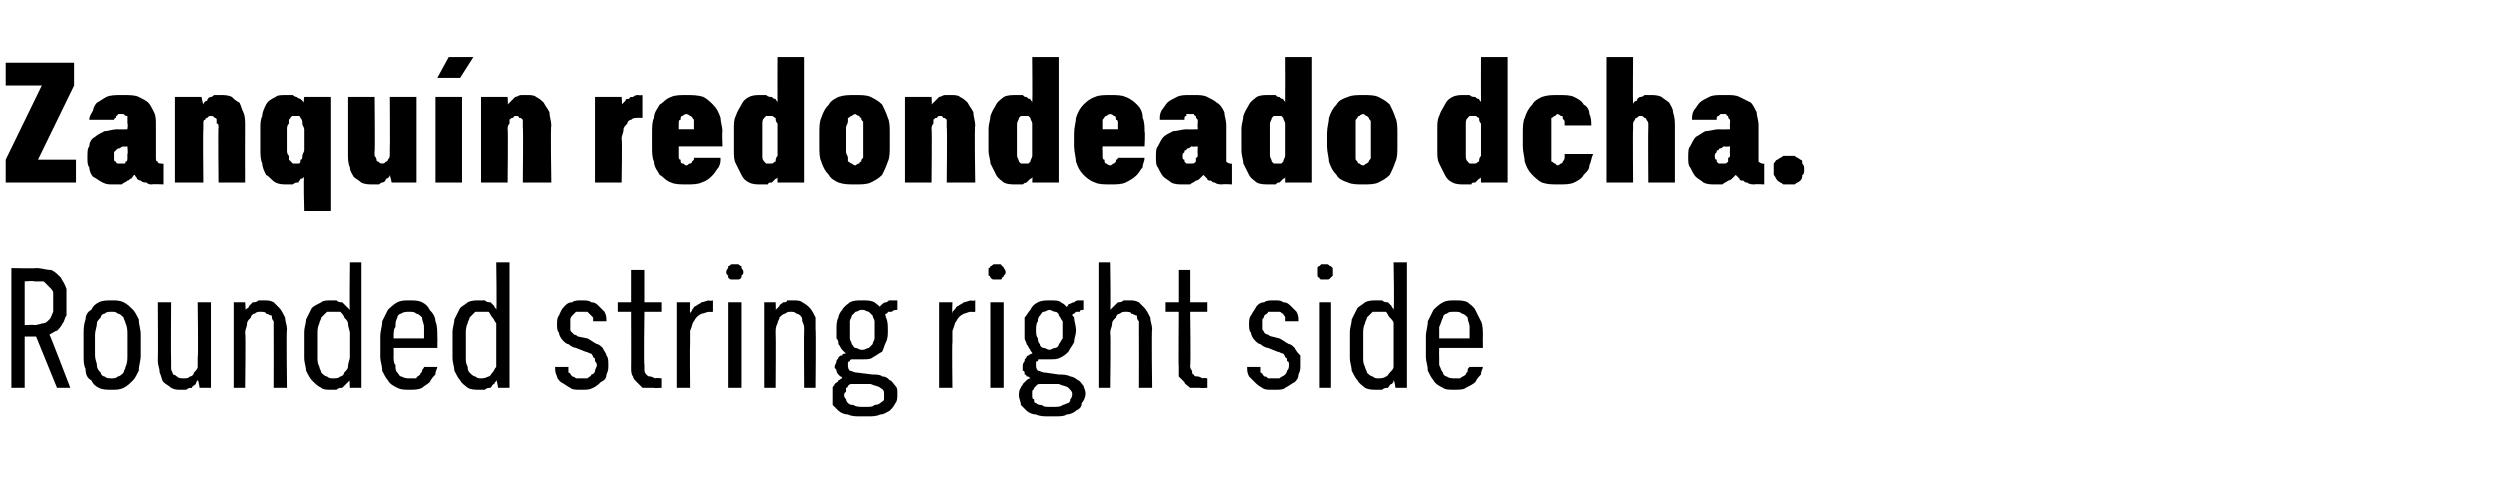 <?xml version="1.0" standalone="no"?>
<!DOCTYPE svg PUBLIC "-//W3C//DTD SVG 1.1//EN" "http://www.w3.org/Graphics/SVG/1.1/DTD/svg11.dtd">
<svg xmlns="http://www.w3.org/2000/svg" version="1.1" width="131.5px" height="26.5px" viewBox="0 -3 131.5 26.5" style="top:-3px">
  <desc>Zanqu n redondeado dcha. Rounded string right side</desc>
  <defs/>
  <g id="Polygon396796">
    <path d="M 0.6 17.4 L 1.3 17.4 L 1.3 14.7 L 1.9 14.7 L 3 17.4 L 3.7 17.4 C 3.7 17.4 2.62 14.57 2.6 14.6 C 2.8 14.5 2.9 14.4 3 14.4 C 3.1 14.3 3.2 14.2 3.3 14 C 3.4 13.9 3.4 13.7 3.5 13.6 C 3.5 13.4 3.5 13.2 3.5 12.9 C 3.5 12.6 3.5 12.4 3.5 12.2 C 3.4 11.9 3.3 11.8 3.2 11.6 C 3 11.4 2.9 11.3 2.7 11.2 C 2.4 11.2 2.2 11.1 1.9 11.1 C 1.91 11.13 0.6 11.1 0.6 11.1 L 0.6 17.4 Z M 1.3 14.1 L 1.3 11.8 C 1.3 11.8 1.84 11.76 1.8 11.8 C 2 11.8 2.2 11.8 2.3 11.8 C 2.4 11.9 2.5 12 2.6 12.1 C 2.7 12.2 2.8 12.3 2.8 12.4 C 2.8 12.6 2.8 12.7 2.8 12.9 C 2.8 13.1 2.8 13.3 2.8 13.4 C 2.7 13.6 2.7 13.7 2.6 13.8 C 2.5 13.9 2.4 14 2.3 14 C 2.2 14 2 14.1 1.8 14.1 C 1.84 14.07 1.3 14.1 1.3 14.1 Z M 5.9 17.5 C 6.1 17.5 6.3 17.5 6.5 17.4 C 6.7 17.3 6.8 17.2 7 17 C 7.1 16.9 7.2 16.7 7.3 16.5 C 7.3 16.2 7.4 16 7.4 15.7 C 7.4 15.7 7.4 14.6 7.4 14.6 C 7.4 14.3 7.3 14.1 7.3 13.8 C 7.2 13.6 7.1 13.4 7 13.3 C 6.8 13.1 6.7 13 6.5 12.9 C 6.3 12.8 6.1 12.8 5.9 12.8 C 5.6 12.8 5.4 12.8 5.2 12.9 C 5 13 4.9 13.1 4.8 13.3 C 4.6 13.4 4.5 13.6 4.5 13.8 C 4.4 14.1 4.4 14.3 4.4 14.6 C 4.4 14.6 4.4 15.7 4.4 15.7 C 4.4 16 4.4 16.2 4.5 16.4 C 4.5 16.7 4.6 16.9 4.8 17 C 4.9 17.2 5 17.3 5.2 17.4 C 5.4 17.5 5.6 17.5 5.9 17.5 Z M 5.9 16.9 C 5.7 16.9 5.6 16.9 5.5 16.8 C 5.4 16.8 5.3 16.7 5.3 16.6 C 5.2 16.5 5.1 16.4 5.1 16.2 C 5.1 16.1 5 15.9 5 15.7 C 5 15.7 5 14.6 5 14.6 C 5 14.4 5.1 14.2 5.1 14 C 5.1 13.9 5.2 13.8 5.3 13.7 C 5.3 13.6 5.4 13.5 5.5 13.5 C 5.6 13.4 5.7 13.4 5.9 13.4 C 6 13.4 6.1 13.4 6.2 13.5 C 6.3 13.5 6.4 13.6 6.5 13.7 C 6.5 13.8 6.6 13.9 6.6 14 C 6.7 14.2 6.7 14.4 6.7 14.6 C 6.7 14.6 6.7 15.7 6.7 15.7 C 6.7 15.9 6.7 16.1 6.6 16.3 C 6.6 16.4 6.5 16.5 6.5 16.6 C 6.4 16.7 6.3 16.8 6.2 16.8 C 6.1 16.9 6 16.9 5.9 16.9 Z M 9.5 17.5 C 9.6 17.5 9.7 17.5 9.8 17.5 C 9.9 17.4 10 17.4 10.1 17.4 C 10.1 17.3 10.2 17.3 10.3 17.2 C 10.3 17.1 10.4 17 10.4 17 C 10.44 16.97 10.5 17.4 10.5 17.4 L 11.1 17.4 L 11.1 12.9 L 10.4 12.9 C 10.4 12.9 10.44 15.8 10.4 15.8 C 10.4 16 10.4 16.1 10.4 16.3 C 10.4 16.4 10.3 16.5 10.2 16.6 C 10.2 16.7 10.1 16.8 10 16.8 C 9.9 16.9 9.8 16.9 9.7 16.9 C 9.5 16.9 9.4 16.9 9.3 16.8 C 9.3 16.8 9.2 16.7 9.1 16.7 C 9.1 16.6 9 16.5 9 16.4 C 9 16.2 9 16.1 9 16 C 8.98 15.95 9 12.9 9 12.9 L 8.3 12.9 C 8.3 12.9 8.32 15.95 8.3 16 C 8.3 16.2 8.4 16.4 8.4 16.6 C 8.5 16.8 8.5 17 8.6 17.1 C 8.7 17.2 8.9 17.3 9 17.4 C 9.2 17.5 9.3 17.5 9.5 17.5 Z M 12.3 17.4 L 12.9 17.4 C 12.9 17.4 12.94 14.5 12.9 14.5 C 12.9 14.3 13 14.2 13 14 C 13 13.9 13.1 13.8 13.2 13.7 C 13.2 13.6 13.3 13.5 13.4 13.5 C 13.5 13.4 13.6 13.4 13.7 13.4 C 13.8 13.4 14 13.4 14 13.5 C 14.1 13.5 14.2 13.6 14.3 13.6 C 14.3 13.7 14.3 13.8 14.4 13.9 C 14.4 14.1 14.4 14.2 14.4 14.3 C 14.41 14.34 14.4 17.4 14.4 17.4 L 15.1 17.4 C 15.1 17.4 15.06 14.34 15.1 14.3 C 15.1 14.1 15 13.9 15 13.7 C 14.9 13.5 14.8 13.3 14.7 13.2 C 14.6 13.1 14.5 13 14.4 12.9 C 14.2 12.8 14.1 12.8 13.9 12.8 C 13.8 12.8 13.7 12.8 13.6 12.8 C 13.5 12.9 13.4 12.9 13.3 12.9 C 13.2 13 13.2 13 13.1 13.1 C 13.1 13.2 13 13.2 12.9 13.3 C 12.94 13.32 12.9 12.9 12.9 12.9 L 12.3 12.9 L 12.3 17.4 Z M 17.4 17.5 C 17.5 17.5 17.6 17.5 17.7 17.5 C 17.8 17.4 17.9 17.4 18 17.4 C 18.1 17.3 18.2 17.2 18.2 17.2 C 18.3 17.1 18.3 17.1 18.4 17 C 18.37 17 18.4 17.4 18.4 17.4 L 19 17.4 L 19 10.8 L 18.4 10.8 C 18.4 10.8 18.37 13.3 18.4 13.3 C 18.3 13.2 18.3 13.2 18.2 13.1 C 18.1 13 18.1 13 18 12.9 C 17.9 12.9 17.8 12.9 17.7 12.8 C 17.6 12.8 17.5 12.8 17.4 12.8 C 17.2 12.8 17 12.8 16.9 12.9 C 16.7 13 16.5 13.1 16.4 13.2 C 16.3 13.4 16.2 13.6 16.1 13.8 C 16.1 14 16 14.2 16 14.5 C 16 14.5 16 15.8 16 15.8 C 16 16.1 16.1 16.3 16.1 16.5 C 16.2 16.7 16.3 16.9 16.4 17 C 16.6 17.2 16.7 17.3 16.9 17.4 C 17 17.5 17.2 17.5 17.4 17.5 Z M 17.5 16.9 C 17.4 16.9 17.3 16.9 17.2 16.8 C 17.1 16.8 17 16.7 16.9 16.6 C 16.9 16.5 16.8 16.4 16.8 16.3 C 16.7 16.1 16.7 16 16.7 15.8 C 16.7 15.8 16.7 14.5 16.7 14.5 C 16.7 14.4 16.7 14.2 16.8 14 C 16.8 13.9 16.9 13.8 16.9 13.7 C 17 13.6 17.1 13.5 17.2 13.4 C 17.3 13.4 17.4 13.4 17.5 13.4 C 17.7 13.4 17.8 13.4 17.9 13.4 C 18 13.5 18.1 13.6 18.1 13.7 C 18.2 13.8 18.3 13.9 18.3 14 C 18.3 14.2 18.4 14.4 18.4 14.5 C 18.4 14.5 18.4 15.8 18.4 15.8 C 18.4 15.9 18.3 16.1 18.3 16.3 C 18.3 16.4 18.2 16.5 18.1 16.6 C 18.1 16.7 18 16.8 17.9 16.8 C 17.8 16.9 17.7 16.9 17.5 16.9 Z M 21.5 17.5 C 21.8 17.5 22 17.5 22.2 17.4 C 22.3 17.3 22.5 17.2 22.6 17.1 C 22.7 16.9 22.8 16.8 22.9 16.7 C 22.9 16.5 23 16.4 23 16.3 C 23 16.3 22.3 16.3 22.3 16.3 C 22.3 16.4 22.2 16.4 22.2 16.5 C 22.2 16.6 22.1 16.6 22.1 16.7 C 22 16.8 21.9 16.8 21.9 16.9 C 21.8 16.9 21.7 16.9 21.5 16.9 C 21.4 16.9 21.3 16.9 21.1 16.8 C 21 16.8 21 16.7 20.9 16.6 C 20.8 16.5 20.8 16.4 20.8 16.2 C 20.7 16.1 20.7 15.9 20.7 15.7 C 20.71 15.75 20.7 15.3 20.7 15.3 L 23 15.3 C 23 15.3 23.01 14.69 23 14.7 C 23 14.4 23 14.1 22.9 13.9 C 22.9 13.7 22.8 13.5 22.6 13.3 C 22.5 13.1 22.4 13 22.2 12.9 C 22 12.8 21.8 12.8 21.5 12.8 C 21.3 12.8 21.1 12.8 20.9 12.9 C 20.7 13 20.5 13.2 20.4 13.3 C 20.3 13.5 20.2 13.7 20.1 13.9 C 20.1 14.2 20 14.4 20 14.7 C 20 14.7 20 15.8 20 15.8 C 20 16 20.1 16.2 20.1 16.5 C 20.2 16.7 20.3 16.9 20.4 17 C 20.5 17.2 20.7 17.3 20.9 17.4 C 21.1 17.5 21.3 17.5 21.5 17.5 Z M 22.3 14.8 C 22.3 14.8 20.7 14.8 20.7 14.8 C 20.7 14.5 20.7 14.3 20.8 14.2 C 20.8 14 20.8 13.9 20.9 13.7 C 20.9 13.6 21 13.5 21.1 13.5 C 21.2 13.4 21.4 13.4 21.5 13.4 C 21.7 13.4 21.8 13.4 21.9 13.5 C 22 13.5 22.1 13.6 22.2 13.7 C 22.2 13.9 22.3 14 22.3 14.2 C 22.3 14.3 22.3 14.5 22.3 14.8 Z M 25.2 17.5 C 25.3 17.5 25.4 17.5 25.5 17.5 C 25.6 17.4 25.7 17.4 25.8 17.4 C 25.9 17.3 25.9 17.2 26 17.2 C 26 17.1 26.1 17.1 26.1 17 C 26.14 17 26.2 17.4 26.2 17.4 L 26.8 17.4 L 26.8 10.8 L 26.1 10.8 C 26.1 10.8 26.14 13.3 26.1 13.3 C 26.1 13.2 26 13.2 26 13.1 C 25.9 13 25.9 13 25.8 12.9 C 25.7 12.9 25.6 12.9 25.5 12.8 C 25.4 12.8 25.3 12.8 25.2 12.8 C 25 12.8 24.8 12.8 24.6 12.9 C 24.5 13 24.3 13.1 24.2 13.2 C 24.1 13.4 24 13.6 23.9 13.8 C 23.9 14 23.8 14.2 23.8 14.5 C 23.8 14.5 23.8 15.8 23.8 15.8 C 23.8 16.1 23.9 16.3 23.9 16.5 C 24 16.7 24.1 16.9 24.2 17 C 24.3 17.2 24.5 17.3 24.6 17.4 C 24.8 17.5 25 17.5 25.2 17.5 Z M 25.3 16.9 C 25.2 16.9 25.1 16.9 25 16.8 C 24.9 16.8 24.8 16.7 24.7 16.6 C 24.6 16.5 24.6 16.4 24.6 16.3 C 24.5 16.1 24.5 16 24.5 15.8 C 24.5 15.8 24.5 14.5 24.5 14.5 C 24.5 14.4 24.5 14.2 24.6 14 C 24.6 13.9 24.7 13.8 24.7 13.7 C 24.8 13.6 24.9 13.5 25 13.4 C 25.1 13.4 25.2 13.4 25.3 13.4 C 25.4 13.4 25.5 13.4 25.7 13.4 C 25.8 13.5 25.8 13.6 25.9 13.7 C 26 13.8 26 13.9 26.1 14 C 26.1 14.2 26.1 14.4 26.1 14.5 C 26.1 14.5 26.1 15.8 26.1 15.8 C 26.1 15.9 26.1 16.1 26.1 16.3 C 26 16.4 26 16.5 25.9 16.6 C 25.8 16.7 25.8 16.8 25.7 16.8 C 25.5 16.9 25.4 16.9 25.3 16.9 Z M 30.5 17.5 C 30.5 17.5 30.6 17.5 30.6 17.5 C 30.9 17.5 31 17.5 31.2 17.4 C 31.4 17.3 31.5 17.2 31.6 17.1 C 31.8 17 31.9 16.9 31.9 16.7 C 32 16.5 32 16.4 32 16.2 C 32 16 32 15.8 31.9 15.7 C 31.9 15.6 31.8 15.5 31.7 15.3 C 31.6 15.2 31.5 15.1 31.4 15.1 C 31.2 15 31.1 14.9 30.9 14.8 C 30.9 14.8 30.4 14.7 30.4 14.7 C 30.4 14.7 30.3 14.6 30.2 14.6 C 30.2 14.6 30.1 14.5 30.1 14.5 C 30 14.4 30 14.4 30 14.3 C 30 14.2 30 14.2 30 14.1 C 30 14 30 13.9 30 13.8 C 30 13.7 30.1 13.6 30.1 13.6 C 30.2 13.5 30.2 13.5 30.3 13.4 C 30.4 13.4 30.5 13.4 30.6 13.4 C 30.6 13.4 30.6 13.4 30.6 13.4 C 30.7 13.4 30.8 13.4 30.9 13.4 C 30.9 13.4 31 13.5 31 13.5 C 31.1 13.6 31.1 13.6 31.2 13.7 C 31.2 13.8 31.2 13.8 31.2 13.9 C 31.2 13.9 31.9 13.9 31.9 13.9 C 31.9 13.7 31.9 13.6 31.8 13.4 C 31.7 13.3 31.6 13.2 31.5 13.1 C 31.4 13 31.3 12.9 31.1 12.9 C 31 12.8 30.8 12.8 30.6 12.8 C 30.6 12.8 30.6 12.8 30.6 12.8 C 30.4 12.8 30.2 12.8 30.1 12.9 C 29.9 12.9 29.8 13 29.7 13.1 C 29.5 13.3 29.5 13.4 29.4 13.6 C 29.3 13.7 29.3 13.9 29.3 14.1 C 29.3 14.2 29.3 14.4 29.4 14.5 C 29.4 14.6 29.5 14.8 29.6 14.9 C 29.7 15 29.8 15.1 29.9 15.1 C 30 15.2 30.2 15.3 30.3 15.3 C 30.3 15.3 30.8 15.5 30.8 15.5 C 30.9 15.5 31 15.6 31.1 15.6 C 31.1 15.6 31.2 15.7 31.2 15.8 C 31.3 15.8 31.3 15.9 31.3 16 C 31.3 16 31.4 16.1 31.4 16.2 C 31.4 16.3 31.3 16.4 31.3 16.5 C 31.3 16.6 31.2 16.7 31.1 16.7 C 31.1 16.8 31 16.8 30.9 16.9 C 30.8 16.9 30.7 16.9 30.6 16.9 C 30.6 16.9 30.6 16.9 30.6 16.9 C 30.5 16.9 30.4 16.9 30.3 16.9 C 30.2 16.8 30.1 16.8 30.1 16.8 C 30 16.7 30 16.6 29.9 16.6 C 29.9 16.5 29.9 16.4 29.9 16.3 C 29.9 16.3 29.2 16.3 29.2 16.3 C 29.2 16.5 29.2 16.6 29.3 16.8 C 29.3 16.9 29.4 17 29.5 17.1 C 29.7 17.2 29.8 17.3 30 17.4 C 30.1 17.5 30.3 17.5 30.5 17.5 Z M 34.4 17.4 C 34.35 17.42 34.8 17.4 34.8 17.4 L 34.8 16.9 C 34.8 16.9 34.48 16.86 34.5 16.9 C 34.4 16.9 34.3 16.8 34.2 16.8 C 34.1 16.8 34.1 16.8 34 16.7 C 34 16.7 33.9 16.6 33.9 16.5 C 33.9 16.4 33.9 16.3 33.9 16.2 C 33.86 16.23 33.9 13.4 33.9 13.4 L 34.8 13.4 L 34.8 12.9 L 33.9 12.9 L 33.9 11.2 L 33.2 11.2 L 33.2 12.9 L 32.5 12.9 L 32.5 13.4 L 33.2 13.4 C 33.2 13.4 33.21 16.32 33.2 16.3 C 33.2 16.5 33.2 16.7 33.3 16.8 C 33.3 16.9 33.4 17 33.5 17.1 C 33.6 17.2 33.7 17.3 33.8 17.4 C 34 17.4 34.1 17.4 34.4 17.4 Z M 35.6 17.4 L 36.3 17.4 C 36.3 17.4 36.28 15.04 36.3 15 C 36.3 14.8 36.3 14.6 36.3 14.4 C 36.4 14.2 36.4 14 36.5 13.9 C 36.6 13.7 36.7 13.6 36.9 13.5 C 37 13.5 37.2 13.4 37.3 13.4 C 37.34 13.42 37.5 13.4 37.5 13.4 L 37.5 12.8 C 37.5 12.8 37.31 12.85 37.3 12.8 C 37.2 12.8 37 12.9 36.9 12.9 C 36.8 13 36.7 13 36.6 13.1 C 36.5 13.1 36.5 13.2 36.4 13.3 C 36.4 13.4 36.3 13.4 36.3 13.5 C 36.28 13.49 36.3 12.9 36.3 12.9 L 35.6 12.9 L 35.6 17.4 Z M 38.3 17.4 L 39 17.4 L 39 12.9 L 38.3 12.9 L 38.3 17.4 Z M 38.7 11.7 C 38.7 11.7 38.8 11.7 38.8 11.7 C 38.9 11.7 38.9 11.7 39 11.6 C 39 11.6 39 11.5 39 11.5 C 39.1 11.4 39.1 11.4 39.1 11.3 C 39.1 11.3 39.1 11.2 39 11.1 C 39 11.1 39 11 39 11 C 38.9 11 38.9 10.9 38.8 10.9 C 38.8 10.9 38.7 10.9 38.7 10.9 C 38.6 10.9 38.5 10.9 38.5 10.9 C 38.4 10.9 38.4 11 38.3 11 C 38.3 11 38.3 11.1 38.3 11.1 C 38.2 11.2 38.2 11.3 38.2 11.3 C 38.2 11.4 38.2 11.4 38.3 11.5 C 38.3 11.5 38.3 11.6 38.3 11.6 C 38.4 11.7 38.4 11.7 38.5 11.7 C 38.5 11.7 38.6 11.7 38.7 11.7 Z M 40.2 17.4 L 40.8 17.4 C 40.8 17.4 40.82 14.5 40.8 14.5 C 40.8 14.3 40.8 14.2 40.9 14 C 40.9 13.9 41 13.8 41 13.7 C 41.1 13.6 41.2 13.5 41.3 13.5 C 41.4 13.4 41.5 13.4 41.6 13.4 C 41.7 13.4 41.8 13.4 41.9 13.5 C 42 13.5 42.1 13.6 42.1 13.6 C 42.2 13.7 42.2 13.8 42.2 13.9 C 42.3 14.1 42.3 14.2 42.3 14.3 C 42.28 14.34 42.3 17.4 42.3 17.4 L 42.9 17.4 C 42.9 17.4 42.93 14.34 42.9 14.3 C 42.9 14.1 42.9 13.9 42.9 13.7 C 42.8 13.5 42.7 13.3 42.6 13.2 C 42.5 13.1 42.4 13 42.2 12.9 C 42.1 12.8 41.9 12.8 41.7 12.8 C 41.6 12.8 41.5 12.8 41.4 12.8 C 41.4 12.9 41.3 12.9 41.2 12.9 C 41.1 13 41 13 41 13.1 C 40.9 13.2 40.9 13.2 40.8 13.3 C 40.82 13.32 40.8 12.9 40.8 12.9 L 40.2 12.9 L 40.2 17.4 Z M 45.4 12.8 C 45.4 12.8 45.3 12.8 45.3 12.8 C 45.1 12.8 44.9 12.8 44.7 12.9 C 44.6 13 44.4 13.1 44.3 13.3 C 44.2 13.4 44.1 13.6 44.1 13.7 C 44 13.9 44 14.1 44 14.3 C 44 14.5 44 14.7 44 14.8 C 44.1 14.9 44.1 15 44.1 15.1 C 44.2 15.2 44.2 15.3 44.3 15.4 C 44.4 15.5 44.4 15.5 44.5 15.6 C 44.4 15.6 44.3 15.6 44.3 15.7 C 44.2 15.7 44.2 15.7 44.1 15.8 C 44.1 15.9 44 15.9 44 16 C 44 16.1 43.9 16.2 43.9 16.3 C 43.9 16.4 44 16.4 44 16.5 C 44 16.5 44 16.6 44.1 16.7 C 44.1 16.7 44.1 16.7 44.2 16.8 C 44.2 16.8 44.3 16.8 44.3 16.9 C 44.2 16.9 44.2 17 44.1 17 C 44.1 17.1 44 17.1 43.9 17.2 C 43.9 17.3 43.8 17.3 43.8 17.4 C 43.8 17.5 43.8 17.7 43.8 17.8 C 43.8 18 43.8 18.1 43.8 18.3 C 43.9 18.4 44 18.5 44.1 18.6 C 44.2 18.7 44.4 18.8 44.6 18.8 C 44.8 18.9 45 18.9 45.3 18.9 C 45.3 18.9 45.6 18.9 45.6 18.9 C 45.9 18.9 46.1 18.9 46.3 18.8 C 46.5 18.8 46.6 18.7 46.8 18.6 C 46.9 18.5 47 18.4 47.1 18.2 C 47.2 18.1 47.2 17.9 47.2 17.7 C 47.2 17.5 47.2 17.4 47.1 17.3 C 47 17.2 46.9 17 46.8 17 C 46.7 16.9 46.6 16.8 46.4 16.8 C 46.3 16.7 46.1 16.7 45.9 16.7 C 45.9 16.7 45.1 16.6 45.1 16.6 C 44.9 16.6 44.8 16.5 44.7 16.5 C 44.6 16.4 44.6 16.3 44.6 16.2 C 44.6 16.2 44.6 16.1 44.6 16.1 C 44.6 16 44.7 16 44.7 16 C 44.7 15.9 44.8 15.9 44.8 15.9 C 44.9 15.9 44.9 15.9 45 15.9 C 45 15.9 45.1 15.9 45.1 15.9 C 45.1 15.9 45.2 15.9 45.2 15.9 C 45.2 15.9 45.2 15.9 45.3 15.9 C 45.3 15.9 45.3 15.9 45.4 15.9 C 45.6 15.9 45.8 15.9 45.9 15.8 C 46.1 15.7 46.2 15.6 46.4 15.5 C 46.5 15.3 46.5 15.2 46.6 15 C 46.7 14.8 46.7 14.6 46.7 14.4 C 46.7 14.1 46.7 13.9 46.6 13.7 C 46.6 13.6 46.5 13.4 46.4 13.3 C 46.3 13.1 46.1 13 46 12.9 C 45.8 12.8 45.6 12.8 45.4 12.8 Z M 45.4 15.4 C 45.4 15.4 45.3 15.4 45.3 15.4 C 45.2 15.4 45.1 15.3 45 15.3 C 44.9 15.3 44.9 15.2 44.8 15.1 C 44.8 15 44.7 14.9 44.7 14.8 C 44.7 14.7 44.7 14.5 44.7 14.4 C 44.7 14.2 44.7 14 44.7 13.9 C 44.7 13.8 44.8 13.7 44.8 13.6 C 44.9 13.5 45 13.4 45 13.4 C 45.1 13.4 45.2 13.3 45.3 13.3 C 45.3 13.3 45.4 13.3 45.4 13.3 C 45.5 13.3 45.6 13.4 45.7 13.4 C 45.7 13.4 45.8 13.5 45.9 13.6 C 45.9 13.7 46 13.8 46 13.9 C 46 14 46 14.2 46 14.4 C 46 14.5 46 14.7 46 14.8 C 46 14.9 45.9 15 45.9 15.1 C 45.8 15.2 45.7 15.3 45.7 15.3 C 45.6 15.3 45.5 15.4 45.4 15.4 Z M 45.6 18.4 C 45.6 18.4 45.4 18.4 45.4 18.4 C 45.2 18.4 45 18.4 44.9 18.3 C 44.8 18.3 44.7 18.3 44.6 18.2 C 44.6 18.2 44.5 18.1 44.5 18 C 44.5 18 44.4 17.9 44.4 17.8 C 44.4 17.7 44.4 17.7 44.5 17.6 C 44.5 17.5 44.5 17.5 44.5 17.4 C 44.6 17.4 44.6 17.3 44.6 17.3 C 44.7 17.2 44.7 17.2 44.8 17.2 C 44.8 17.2 45.8 17.2 45.8 17.2 C 46 17.3 46.2 17.3 46.3 17.4 C 46.5 17.5 46.5 17.6 46.5 17.7 C 46.5 17.8 46.5 17.9 46.5 18 C 46.5 18.1 46.4 18.1 46.3 18.2 C 46.3 18.2 46.2 18.3 46 18.3 C 45.9 18.4 45.8 18.4 45.6 18.4 Z M 46.2 13.2 C 46.2 13.2 46.5 13.6 46.5 13.6 C 46.5 13.6 46.6 13.5 46.6 13.5 C 46.6 13.5 46.7 13.5 46.7 13.4 C 46.8 13.4 46.8 13.4 46.9 13.4 C 47 13.3 47.1 13.3 47.2 13.3 C 47.2 13.3 47.2 12.8 47.2 12.8 C 47 12.8 46.9 12.8 46.8 12.8 C 46.7 12.8 46.7 12.9 46.6 12.9 C 46.5 12.9 46.4 13 46.4 13 C 46.3 13.1 46.3 13.1 46.2 13.2 Z M 49.4 17.4 L 50.1 17.4 C 50.1 17.4 50.07 15.04 50.1 15 C 50.1 14.8 50.1 14.6 50.1 14.4 C 50.2 14.2 50.2 14 50.3 13.9 C 50.4 13.7 50.5 13.6 50.7 13.5 C 50.8 13.5 50.9 13.4 51.1 13.4 C 51.13 13.42 51.3 13.4 51.3 13.4 L 51.3 12.8 C 51.3 12.8 51.1 12.85 51.1 12.8 C 51 12.8 50.8 12.9 50.7 12.9 C 50.6 13 50.5 13 50.4 13.1 C 50.3 13.1 50.3 13.2 50.2 13.3 C 50.1 13.4 50.1 13.4 50.1 13.5 C 50.07 13.49 50.1 12.9 50.1 12.9 L 49.4 12.9 L 49.4 17.4 Z M 52.1 17.4 L 52.8 17.4 L 52.8 12.9 L 52.1 12.9 L 52.1 17.4 Z M 52.4 11.7 C 52.5 11.7 52.6 11.7 52.6 11.7 C 52.7 11.7 52.7 11.7 52.7 11.6 C 52.8 11.6 52.8 11.5 52.8 11.5 C 52.9 11.4 52.9 11.4 52.9 11.3 C 52.9 11.3 52.9 11.2 52.8 11.1 C 52.8 11.1 52.8 11 52.7 11 C 52.7 11 52.7 10.9 52.6 10.9 C 52.6 10.9 52.5 10.9 52.4 10.9 C 52.4 10.9 52.3 10.9 52.3 10.9 C 52.2 10.9 52.2 11 52.1 11 C 52.1 11 52.1 11.1 52 11.1 C 52 11.2 52 11.3 52 11.3 C 52 11.4 52 11.4 52 11.5 C 52.1 11.5 52.1 11.6 52.1 11.6 C 52.2 11.7 52.2 11.7 52.3 11.7 C 52.3 11.7 52.4 11.7 52.4 11.7 Z M 55.2 12.8 C 55.2 12.8 55.2 12.8 55.2 12.8 C 55 12.8 54.8 12.8 54.6 12.9 C 54.4 13 54.3 13.1 54.2 13.3 C 54.1 13.4 54 13.6 53.9 13.7 C 53.9 13.9 53.9 14.1 53.9 14.3 C 53.9 14.5 53.9 14.7 53.9 14.8 C 53.9 14.9 54 15 54 15.1 C 54.1 15.2 54.1 15.3 54.2 15.4 C 54.2 15.5 54.3 15.5 54.3 15.6 C 54.3 15.6 54.2 15.6 54.1 15.7 C 54.1 15.7 54 15.7 54 15.8 C 53.9 15.9 53.9 15.9 53.9 16 C 53.8 16.1 53.8 16.2 53.8 16.3 C 53.8 16.4 53.8 16.4 53.8 16.5 C 53.9 16.5 53.9 16.6 53.9 16.7 C 53.9 16.7 54 16.7 54 16.8 C 54.1 16.8 54.1 16.8 54.2 16.9 C 54.1 16.9 54 17 54 17 C 53.9 17.1 53.9 17.1 53.8 17.2 C 53.8 17.3 53.7 17.3 53.7 17.4 C 53.6 17.5 53.6 17.7 53.6 17.8 C 53.6 18 53.7 18.1 53.7 18.3 C 53.8 18.4 53.9 18.5 54 18.6 C 54.1 18.7 54.3 18.8 54.5 18.8 C 54.7 18.9 54.9 18.9 55.2 18.9 C 55.2 18.9 55.5 18.9 55.5 18.9 C 55.7 18.9 56 18.9 56.1 18.8 C 56.3 18.8 56.5 18.7 56.6 18.6 C 56.8 18.5 56.9 18.4 56.9 18.2 C 57 18.1 57.1 17.9 57.1 17.7 C 57.1 17.5 57 17.4 57 17.3 C 56.9 17.2 56.8 17 56.7 17 C 56.6 16.9 56.4 16.8 56.3 16.8 C 56.1 16.7 55.9 16.7 55.7 16.7 C 55.7 16.7 55 16.6 55 16.6 C 54.8 16.6 54.7 16.5 54.6 16.5 C 54.5 16.4 54.5 16.3 54.5 16.2 C 54.5 16.2 54.5 16.1 54.5 16.1 C 54.5 16 54.5 16 54.6 16 C 54.6 15.9 54.6 15.9 54.7 15.9 C 54.8 15.9 54.8 15.9 54.9 15.9 C 54.9 15.9 54.9 15.9 55 15.9 C 55 15.9 55 15.9 55 15.9 C 55.1 15.9 55.1 15.9 55.1 15.9 C 55.2 15.9 55.2 15.9 55.2 15.9 C 55.5 15.9 55.6 15.9 55.8 15.8 C 56 15.7 56.1 15.6 56.2 15.5 C 56.3 15.3 56.4 15.2 56.5 15 C 56.5 14.8 56.6 14.6 56.6 14.4 C 56.6 14.1 56.5 13.9 56.5 13.7 C 56.4 13.6 56.3 13.4 56.2 13.3 C 56.1 13.1 56 13 55.8 12.9 C 55.7 12.8 55.5 12.8 55.2 12.8 Z M 55.2 15.4 C 55.2 15.4 55.2 15.4 55.2 15.4 C 55.1 15.4 55 15.3 54.9 15.3 C 54.8 15.3 54.7 15.2 54.7 15.1 C 54.6 15 54.6 14.9 54.6 14.8 C 54.5 14.7 54.5 14.5 54.5 14.4 C 54.5 14.2 54.5 14 54.6 13.9 C 54.6 13.8 54.6 13.7 54.7 13.6 C 54.8 13.5 54.8 13.4 54.9 13.4 C 55 13.4 55.1 13.3 55.2 13.3 C 55.2 13.3 55.2 13.3 55.2 13.3 C 55.3 13.3 55.4 13.4 55.5 13.4 C 55.6 13.4 55.7 13.5 55.7 13.6 C 55.8 13.7 55.8 13.8 55.9 13.9 C 55.9 14 55.9 14.2 55.9 14.4 C 55.9 14.5 55.9 14.7 55.9 14.8 C 55.8 14.9 55.8 15 55.7 15.1 C 55.7 15.2 55.6 15.3 55.5 15.3 C 55.4 15.3 55.3 15.4 55.2 15.4 Z M 55.5 18.4 C 55.5 18.4 55.2 18.4 55.2 18.4 C 55 18.4 54.9 18.4 54.8 18.3 C 54.7 18.3 54.6 18.3 54.5 18.2 C 54.4 18.2 54.4 18.1 54.4 18 C 54.3 18 54.3 17.9 54.3 17.8 C 54.3 17.7 54.3 17.7 54.3 17.6 C 54.3 17.5 54.4 17.5 54.4 17.4 C 54.4 17.4 54.5 17.3 54.5 17.3 C 54.6 17.2 54.6 17.2 54.7 17.2 C 54.7 17.2 55.7 17.2 55.7 17.2 C 55.9 17.3 56.1 17.3 56.2 17.4 C 56.3 17.5 56.4 17.6 56.4 17.7 C 56.4 17.8 56.4 17.9 56.3 18 C 56.3 18.1 56.3 18.1 56.2 18.2 C 56.1 18.2 56 18.3 55.9 18.3 C 55.8 18.4 55.6 18.4 55.5 18.4 Z M 56.1 13.2 C 56.1 13.2 56.4 13.6 56.4 13.6 C 56.4 13.6 56.4 13.5 56.5 13.5 C 56.5 13.5 56.5 13.5 56.6 13.4 C 56.6 13.4 56.7 13.4 56.8 13.4 C 56.8 13.3 56.9 13.3 57 13.3 C 57 13.3 57 12.8 57 12.8 C 56.9 12.8 56.8 12.8 56.7 12.8 C 56.6 12.8 56.5 12.9 56.5 12.9 C 56.4 12.9 56.3 13 56.2 13 C 56.2 13.1 56.1 13.1 56.1 13.2 Z M 57.8 17.4 L 58.4 17.4 C 58.4 17.4 58.44 14.5 58.4 14.5 C 58.4 14.3 58.5 14.2 58.5 14 C 58.5 13.9 58.6 13.8 58.7 13.7 C 58.7 13.6 58.8 13.5 58.9 13.5 C 59 13.4 59.1 13.4 59.2 13.4 C 59.3 13.4 59.5 13.4 59.5 13.5 C 59.6 13.5 59.7 13.6 59.8 13.6 C 59.8 13.7 59.8 13.8 59.9 13.9 C 59.9 14 59.9 14.2 59.9 14.3 C 59.91 14.34 59.9 17.4 59.9 17.4 L 60.6 17.4 C 60.6 17.4 60.56 14.34 60.6 14.3 C 60.6 14.1 60.5 13.9 60.5 13.7 C 60.4 13.5 60.3 13.3 60.2 13.2 C 60.1 13.1 60 13 59.9 12.9 C 59.7 12.8 59.6 12.8 59.4 12.8 C 59.3 12.8 59.2 12.8 59.1 12.8 C 59 12.9 58.9 12.9 58.8 12.9 C 58.7 13 58.7 13 58.6 13.1 C 58.5 13.2 58.5 13.2 58.4 13.3 C 58.44 13.33 58.4 10.8 58.4 10.8 L 57.8 10.8 L 57.8 17.4 Z M 63.1 17.4 C 63.13 17.42 63.5 17.4 63.5 17.4 L 63.5 16.9 C 63.5 16.9 63.26 16.86 63.3 16.9 C 63.2 16.9 63.1 16.8 63 16.8 C 62.9 16.8 62.8 16.8 62.8 16.7 C 62.7 16.7 62.7 16.6 62.7 16.5 C 62.6 16.4 62.6 16.3 62.6 16.2 C 62.64 16.23 62.6 13.4 62.6 13.4 L 63.5 13.4 L 63.5 12.9 L 62.6 12.9 L 62.6 11.2 L 62 11.2 L 62 12.9 L 61.3 12.9 L 61.3 13.4 L 62 13.4 C 62 13.4 61.98 16.32 62 16.3 C 62 16.5 62 16.7 62 16.8 C 62.1 16.9 62.2 17 62.3 17.1 C 62.3 17.2 62.5 17.3 62.6 17.4 C 62.8 17.4 62.9 17.4 63.1 17.4 Z M 66.9 17.5 C 66.9 17.5 67.1 17.5 67.1 17.5 C 67.3 17.5 67.5 17.5 67.6 17.4 C 67.8 17.3 67.9 17.2 68.1 17.1 C 68.2 17 68.3 16.9 68.3 16.7 C 68.4 16.5 68.4 16.4 68.4 16.2 C 68.4 16 68.4 15.8 68.4 15.7 C 68.3 15.6 68.2 15.5 68.1 15.3 C 68 15.2 67.9 15.1 67.8 15.1 C 67.6 15 67.5 14.9 67.3 14.8 C 67.3 14.8 66.9 14.7 66.9 14.7 C 66.8 14.7 66.7 14.6 66.7 14.6 C 66.6 14.6 66.5 14.5 66.5 14.5 C 66.5 14.4 66.4 14.4 66.4 14.3 C 66.4 14.2 66.4 14.2 66.4 14.1 C 66.4 14 66.4 13.9 66.4 13.8 C 66.5 13.7 66.5 13.6 66.5 13.6 C 66.6 13.5 66.7 13.5 66.7 13.4 C 66.8 13.4 66.9 13.4 67 13.4 C 67 13.4 67.1 13.4 67.1 13.4 C 67.1 13.4 67.2 13.4 67.3 13.4 C 67.4 13.4 67.4 13.5 67.5 13.5 C 67.5 13.6 67.6 13.6 67.6 13.7 C 67.6 13.8 67.6 13.8 67.6 13.9 C 67.6 13.9 68.3 13.9 68.3 13.9 C 68.3 13.7 68.3 13.6 68.2 13.4 C 68.1 13.3 68 13.2 67.9 13.1 C 67.8 13 67.7 12.9 67.5 12.9 C 67.4 12.8 67.2 12.8 67.1 12.8 C 67.1 12.8 67 12.8 67 12.8 C 66.8 12.8 66.6 12.8 66.5 12.9 C 66.3 12.9 66.2 13 66.1 13.1 C 66 13.3 65.9 13.4 65.8 13.6 C 65.7 13.7 65.7 13.9 65.7 14.1 C 65.7 14.2 65.7 14.4 65.8 14.5 C 65.8 14.6 65.9 14.8 66 14.9 C 66.1 15 66.2 15.1 66.3 15.1 C 66.4 15.2 66.6 15.3 66.7 15.3 C 66.7 15.3 67.2 15.5 67.2 15.5 C 67.3 15.5 67.4 15.6 67.5 15.6 C 67.5 15.6 67.6 15.7 67.6 15.8 C 67.7 15.8 67.7 15.9 67.7 16 C 67.8 16 67.8 16.1 67.8 16.2 C 67.8 16.3 67.8 16.4 67.7 16.5 C 67.7 16.6 67.6 16.7 67.6 16.7 C 67.5 16.8 67.4 16.8 67.3 16.9 C 67.2 16.9 67.1 16.9 67 16.9 C 67 16.9 67 16.9 67 16.9 C 66.9 16.9 66.8 16.9 66.7 16.9 C 66.6 16.8 66.6 16.8 66.5 16.8 C 66.4 16.7 66.4 16.6 66.3 16.6 C 66.3 16.5 66.3 16.4 66.3 16.3 C 66.3 16.3 65.6 16.3 65.6 16.3 C 65.6 16.5 65.6 16.6 65.7 16.8 C 65.8 16.9 65.9 17 66 17.1 C 66.1 17.2 66.2 17.3 66.4 17.4 C 66.5 17.5 66.7 17.5 66.9 17.5 Z M 69.4 17.4 L 70 17.4 L 70 12.9 L 69.4 12.9 L 69.4 17.4 Z M 69.7 11.7 C 69.7 11.7 69.8 11.7 69.8 11.7 C 69.9 11.7 69.9 11.7 70 11.6 C 70 11.6 70.1 11.5 70.1 11.5 C 70.1 11.4 70.1 11.4 70.1 11.3 C 70.1 11.3 70.1 11.2 70.1 11.1 C 70.1 11.1 70 11 70 11 C 69.9 11 69.9 10.9 69.8 10.9 C 69.8 10.9 69.7 10.9 69.7 10.9 C 69.6 10.9 69.6 10.9 69.5 10.9 C 69.5 10.9 69.4 11 69.4 11 C 69.3 11 69.3 11.1 69.3 11.1 C 69.3 11.2 69.3 11.3 69.3 11.3 C 69.3 11.4 69.3 11.4 69.3 11.5 C 69.3 11.5 69.3 11.6 69.4 11.6 C 69.4 11.7 69.5 11.7 69.5 11.7 C 69.6 11.7 69.6 11.7 69.7 11.7 Z M 72.4 17.5 C 72.5 17.5 72.6 17.5 72.7 17.5 C 72.8 17.4 72.9 17.4 73 17.4 C 73.1 17.3 73.1 17.2 73.2 17.2 C 73.3 17.1 73.3 17.1 73.3 17 C 73.35 17 73.4 17.4 73.4 17.4 L 74 17.4 L 74 10.8 L 73.3 10.8 C 73.3 10.8 73.35 13.3 73.3 13.3 C 73.3 13.2 73.2 13.2 73.2 13.1 C 73.1 13 73.1 13 73 12.9 C 72.9 12.9 72.8 12.9 72.7 12.8 C 72.6 12.8 72.5 12.8 72.4 12.8 C 72.2 12.8 72 12.8 71.8 12.9 C 71.7 13 71.5 13.1 71.4 13.2 C 71.3 13.4 71.2 13.6 71.1 13.8 C 71.1 14 71 14.2 71 14.5 C 71 14.5 71 15.8 71 15.8 C 71 16.1 71.1 16.3 71.1 16.5 C 71.2 16.7 71.3 16.9 71.4 17 C 71.5 17.2 71.7 17.3 71.8 17.4 C 72 17.5 72.2 17.5 72.4 17.5 Z M 72.5 16.9 C 72.4 16.9 72.3 16.9 72.2 16.8 C 72.1 16.8 72 16.7 71.9 16.6 C 71.9 16.5 71.8 16.4 71.8 16.3 C 71.7 16.1 71.7 16 71.7 15.8 C 71.7 15.8 71.7 14.5 71.7 14.5 C 71.7 14.4 71.7 14.2 71.8 14 C 71.8 13.9 71.9 13.8 71.9 13.7 C 72 13.6 72.1 13.5 72.2 13.4 C 72.3 13.4 72.4 13.4 72.5 13.4 C 72.6 13.4 72.8 13.4 72.9 13.4 C 73 13.5 73 13.6 73.1 13.7 C 73.2 13.8 73.3 13.9 73.3 14 C 73.3 14.2 73.3 14.4 73.3 14.5 C 73.3 14.5 73.3 15.8 73.3 15.8 C 73.3 15.9 73.3 16.1 73.3 16.3 C 73.3 16.4 73.2 16.5 73.1 16.6 C 73 16.7 73 16.8 72.9 16.8 C 72.8 16.9 72.6 16.9 72.5 16.9 Z M 76.5 17.5 C 76.7 17.5 77 17.5 77.1 17.4 C 77.3 17.3 77.5 17.2 77.6 17.1 C 77.7 16.9 77.8 16.8 77.9 16.7 C 77.9 16.5 78 16.4 78 16.3 C 78 16.3 77.3 16.3 77.3 16.3 C 77.2 16.4 77.2 16.4 77.2 16.5 C 77.2 16.6 77.1 16.6 77.1 16.7 C 77 16.8 76.9 16.8 76.8 16.9 C 76.7 16.9 76.6 16.9 76.5 16.9 C 76.4 16.9 76.2 16.9 76.1 16.8 C 76 16.8 75.9 16.7 75.9 16.6 C 75.8 16.5 75.8 16.4 75.7 16.2 C 75.7 16.1 75.7 15.9 75.7 15.7 C 75.69 15.75 75.7 15.3 75.7 15.3 L 78 15.3 C 78 15.3 77.99 14.69 78 14.7 C 78 14.4 78 14.1 77.9 13.9 C 77.8 13.7 77.7 13.5 77.6 13.3 C 77.5 13.1 77.3 13 77.2 12.9 C 77 12.8 76.8 12.8 76.5 12.8 C 76.3 12.8 76.1 12.8 75.9 12.9 C 75.7 13 75.5 13.2 75.4 13.3 C 75.3 13.5 75.2 13.7 75.1 13.9 C 75.1 14.2 75 14.4 75 14.7 C 75 14.7 75 15.8 75 15.8 C 75 16 75.1 16.2 75.1 16.5 C 75.2 16.7 75.3 16.9 75.4 17 C 75.5 17.2 75.7 17.3 75.9 17.4 C 76 17.5 76.3 17.5 76.5 17.5 Z M 77.3 14.8 C 77.3 14.8 75.7 14.8 75.7 14.8 C 75.7 14.5 75.7 14.3 75.7 14.2 C 75.8 14 75.8 13.9 75.9 13.7 C 75.9 13.6 76 13.5 76.1 13.5 C 76.2 13.4 76.3 13.4 76.5 13.4 C 76.7 13.4 76.8 13.4 76.9 13.5 C 77 13.5 77.1 13.6 77.2 13.7 C 77.2 13.9 77.3 14 77.3 14.2 C 77.3 14.3 77.3 14.5 77.3 14.8 Z " stroke="none" fill="#000"/>
  </g>
  <g id="Polygon396795">
    <path d="M 0.3 6.6 L 4 6.6 L 4 5.4 L 2 5.4 L 3.9 1.5 L 3.9 0.3 L 0.3 0.3 L 0.3 1.5 L 2.2 1.5 L 0.3 5.4 L 0.3 6.6 Z M 8.6 6.7 L 8.6 5.6 C 8.6 5.6 8.51 5.64 8.5 5.6 C 8.4 5.6 8.3 5.6 8.3 5.5 C 8.2 5.5 8.2 5.4 8.2 5.3 C 8.2 5.3 8.2 3.6 8.2 3.6 C 8.2 3.3 8.2 3.1 8.1 2.9 C 8 2.7 7.9 2.5 7.8 2.4 C 7.7 2.3 7.5 2.2 7.3 2.1 C 7.1 2 6.8 2 6.5 2 C 6.5 2 6.4 2 6.4 2 C 6.1 2 5.8 2 5.6 2.1 C 5.4 2.2 5.3 2.3 5.1 2.4 C 5 2.5 4.9 2.7 4.9 2.8 C 4.8 3 4.7 3.1 4.7 3.3 C 4.7 3.3 6 3.3 6 3.3 C 6 3.3 6 3.2 6.1 3.2 C 6.1 3.2 6.1 3.1 6.1 3.1 C 6.1 3.1 6.2 3.1 6.2 3 C 6.3 3 6.3 3 6.4 3 C 6.4 3 6.4 3 6.4 3 C 6.5 3 6.5 3 6.5 3 C 6.6 3.1 6.6 3.1 6.7 3.1 C 6.7 3.2 6.7 3.2 6.7 3.3 C 6.7 3.3 6.7 3.4 6.7 3.5 C 6.74 3.48 6.7 3.8 6.7 3.8 C 6.7 3.8 6.19 3.82 6.2 3.8 C 5.9 3.8 5.7 3.9 5.5 3.9 C 5.3 4 5.1 4.1 5 4.2 C 4.8 4.3 4.7 4.5 4.7 4.7 C 4.6 4.8 4.6 5 4.6 5.3 C 4.6 5.5 4.6 5.7 4.7 5.8 C 4.7 6 4.8 6.2 4.9 6.3 C 5.1 6.4 5.2 6.5 5.4 6.6 C 5.6 6.7 5.7 6.7 6 6.7 C 6 6.7 6 6.7 6 6.7 C 6.1 6.7 6.3 6.7 6.4 6.7 C 6.5 6.6 6.6 6.6 6.7 6.5 C 6.8 6.5 6.8 6.4 6.9 6.4 C 7 6.3 7 6.2 7.1 6.2 C 7.1 6.3 7.2 6.3 7.2 6.4 C 7.3 6.5 7.4 6.5 7.4 6.5 C 7.5 6.6 7.6 6.6 7.7 6.6 C 7.8 6.7 7.9 6.7 8 6.7 C 8.03 6.67 8.6 6.7 8.6 6.7 Z M 6.7 4.7 C 6.7 4.7 6.74 5.11 6.7 5.1 C 6.7 5.2 6.7 5.3 6.7 5.3 C 6.7 5.4 6.7 5.5 6.6 5.5 C 6.6 5.6 6.6 5.6 6.5 5.6 C 6.5 5.6 6.4 5.6 6.4 5.6 C 6.4 5.6 6.3 5.6 6.3 5.6 C 6.3 5.6 6.2 5.6 6.2 5.6 C 6.2 5.6 6.1 5.6 6.1 5.5 C 6.1 5.5 6 5.5 6 5.4 C 6 5.4 6 5.3 6 5.2 C 6 5.1 6 5.1 6 5 C 6.1 4.9 6.1 4.9 6.1 4.9 C 6.2 4.8 6.2 4.8 6.3 4.8 C 6.3 4.8 6.4 4.7 6.5 4.7 C 6.48 4.73 6.7 4.7 6.7 4.7 Z M 9.2 6.6 L 10.7 6.6 C 10.7 6.6 10.67 3.77 10.7 3.8 C 10.7 3.7 10.7 3.6 10.7 3.5 C 10.7 3.4 10.7 3.3 10.8 3.3 C 10.8 3.2 10.9 3.2 10.9 3.2 C 11 3.1 11 3.1 11.1 3.1 C 11.2 3.1 11.2 3.1 11.3 3.2 C 11.3 3.2 11.4 3.2 11.4 3.3 C 11.4 3.3 11.4 3.4 11.4 3.5 C 11.5 3.5 11.5 3.6 11.5 3.7 C 11.47 3.69 11.5 6.6 11.5 6.6 L 12.9 6.6 C 12.9 6.6 12.89 3.64 12.9 3.6 C 12.9 3.4 12.9 3.1 12.8 2.9 C 12.7 2.7 12.7 2.6 12.6 2.4 C 12.4 2.3 12.3 2.2 12.2 2.1 C 12 2 11.8 2 11.6 2 C 11.5 2 11.4 2 11.3 2 C 11.2 2 11.2 2.1 11.1 2.1 C 11 2.1 10.9 2.2 10.9 2.3 C 10.8 2.3 10.7 2.4 10.7 2.5 C 10.67 2.47 10.6 2.1 10.6 2.1 L 9.2 2.1 L 9.2 6.6 Z M 16 8.1 L 17.4 8.1 L 17.4 2.1 L 16 2.1 C 16 2.1 15.95 2.37 16 2.4 C 15.9 2.3 15.9 2.3 15.8 2.2 C 15.8 2.2 15.7 2.2 15.6 2.1 C 15.6 2.1 15.5 2.1 15.4 2 C 15.3 2 15.2 2 15.1 2 C 14.8 2 14.6 2 14.5 2.1 C 14.3 2.2 14.1 2.3 14 2.5 C 13.9 2.7 13.8 2.9 13.8 3.1 C 13.7 3.3 13.7 3.5 13.7 3.8 C 13.7 3.8 13.7 4.9 13.7 4.9 C 13.7 5.1 13.7 5.4 13.8 5.6 C 13.8 5.8 13.9 6 14 6.2 C 14.2 6.3 14.3 6.5 14.5 6.6 C 14.7 6.7 14.9 6.7 15.1 6.7 C 15.2 6.7 15.3 6.7 15.4 6.7 C 15.5 6.6 15.6 6.6 15.7 6.6 C 15.7 6.5 15.8 6.5 15.8 6.4 C 15.9 6.4 15.9 6.4 16 6.3 C 15.95 6.32 16 8.1 16 8.1 Z M 15.5 5.6 C 15.5 5.6 15.4 5.6 15.4 5.6 C 15.3 5.5 15.3 5.5 15.2 5.4 C 15.2 5.4 15.2 5.3 15.2 5.2 C 15.1 5.1 15.1 5 15.1 4.9 C 15.1 4.9 15.1 3.8 15.1 3.8 C 15.1 3.7 15.1 3.6 15.2 3.5 C 15.2 3.4 15.2 3.3 15.2 3.3 C 15.3 3.2 15.3 3.1 15.4 3.1 C 15.4 3.1 15.5 3.1 15.5 3.1 C 15.6 3.1 15.6 3.1 15.7 3.1 C 15.8 3.1 15.8 3.2 15.8 3.2 C 15.9 3.3 15.9 3.4 15.9 3.5 C 15.9 3.6 16 3.7 16 3.8 C 16 3.8 16 4.9 16 4.9 C 16 5 15.9 5.1 15.9 5.2 C 15.9 5.3 15.9 5.4 15.8 5.4 C 15.8 5.5 15.8 5.6 15.7 5.6 C 15.6 5.6 15.6 5.6 15.5 5.6 Z M 19.6 6.7 C 19.7 6.7 19.8 6.7 19.9 6.7 C 20 6.7 20 6.6 20.1 6.6 C 20.2 6.6 20.3 6.5 20.3 6.4 C 20.4 6.4 20.5 6.3 20.5 6.2 C 20.52 6.24 20.6 6.6 20.6 6.6 L 21.9 6.6 L 21.9 2.1 L 20.5 2.1 C 20.5 2.1 20.52 4.9 20.5 4.9 C 20.5 5 20.5 5.1 20.5 5.2 C 20.5 5.3 20.4 5.4 20.4 5.4 C 20.4 5.5 20.3 5.5 20.3 5.5 C 20.2 5.6 20.2 5.6 20.1 5.6 C 20 5.6 20 5.6 19.9 5.5 C 19.9 5.5 19.8 5.5 19.8 5.4 C 19.8 5.4 19.8 5.3 19.7 5.2 C 19.7 5.2 19.7 5.1 19.7 5 C 19.73 4.98 19.7 2.1 19.7 2.1 L 18.3 2.1 C 18.3 2.1 18.3 5.05 18.3 5.1 C 18.3 5.3 18.3 5.6 18.4 5.8 C 18.4 6 18.5 6.1 18.6 6.3 C 18.7 6.4 18.9 6.5 19 6.6 C 19.2 6.7 19.4 6.7 19.6 6.7 Z M 22.9 6.6 L 24.3 6.6 L 24.3 2.1 L 22.9 2.1 L 22.9 6.6 Z M 23 1.1 L 24.2 1.1 L 24.9 0 L 23.6 0 L 23 1.1 Z M 25.3 6.6 L 26.7 6.6 C 26.7 6.6 26.73 3.77 26.7 3.8 C 26.7 3.7 26.7 3.6 26.8 3.5 C 26.8 3.4 26.8 3.3 26.8 3.3 C 26.9 3.2 26.9 3.2 27 3.2 C 27 3.1 27.1 3.1 27.2 3.1 C 27.2 3.1 27.3 3.1 27.3 3.2 C 27.4 3.2 27.4 3.2 27.5 3.3 C 27.5 3.3 27.5 3.4 27.5 3.5 C 27.5 3.5 27.5 3.6 27.5 3.7 C 27.53 3.69 27.5 6.6 27.5 6.6 L 29 6.6 C 29 6.6 28.95 3.64 29 3.6 C 29 3.4 28.9 3.1 28.9 2.9 C 28.8 2.7 28.7 2.6 28.6 2.4 C 28.5 2.3 28.4 2.2 28.2 2.1 C 28.1 2 27.9 2 27.7 2 C 27.6 2 27.5 2 27.4 2 C 27.3 2 27.2 2.1 27.1 2.1 C 27.1 2.1 27 2.2 26.9 2.3 C 26.9 2.3 26.8 2.4 26.7 2.5 C 26.73 2.47 26.7 2.1 26.7 2.1 L 25.3 2.1 L 25.3 6.6 Z M 31.3 6.6 L 32.7 6.6 C 32.7 6.6 32.74 4.33 32.7 4.3 C 32.7 4.1 32.8 4 32.8 3.8 C 32.8 3.7 32.9 3.6 33 3.5 C 33 3.4 33.1 3.3 33.2 3.3 C 33.3 3.2 33.4 3.2 33.6 3.2 C 33.56 3.2 33.8 3.2 33.8 3.2 L 33.8 2 C 33.8 2 33.6 2.03 33.6 2 C 33.5 2 33.4 2 33.3 2.1 C 33.2 2.1 33.1 2.1 33.1 2.2 C 33 2.2 32.9 2.2 32.9 2.3 C 32.8 2.4 32.8 2.4 32.7 2.5 C 32.74 2.51 32.7 2.1 32.7 2.1 L 31.3 2.1 L 31.3 6.6 Z M 36.1 6.7 C 36.4 6.7 36.7 6.7 36.9 6.6 C 37.2 6.5 37.3 6.4 37.5 6.2 C 37.6 6.1 37.7 5.9 37.8 5.8 C 37.9 5.6 37.9 5.5 37.9 5.3 C 37.9 5.3 36.5 5.3 36.5 5.3 C 36.5 5.4 36.5 5.4 36.5 5.4 C 36.4 5.5 36.4 5.5 36.4 5.5 C 36.4 5.6 36.3 5.6 36.3 5.6 C 36.2 5.6 36.2 5.7 36.1 5.7 C 36 5.7 36 5.6 35.9 5.6 C 35.8 5.6 35.8 5.5 35.8 5.4 C 35.7 5.4 35.7 5.3 35.7 5.2 C 35.7 5.1 35.7 5 35.7 4.9 C 35.71 4.9 35.7 4.7 35.7 4.7 L 38 4.7 C 38 4.7 37.97 3.93 38 3.9 C 38 3.7 37.9 3.4 37.9 3.2 C 37.8 2.9 37.7 2.7 37.5 2.5 C 37.4 2.4 37.2 2.2 37 2.1 C 36.7 2 36.4 2 36.1 2 C 35.8 2 35.5 2 35.3 2.1 C 35 2.2 34.9 2.4 34.7 2.5 C 34.6 2.7 34.4 2.9 34.4 3.2 C 34.3 3.4 34.3 3.7 34.3 4 C 34.3 4 34.3 4.7 34.3 4.7 C 34.3 5 34.3 5.3 34.4 5.5 C 34.4 5.8 34.6 6 34.7 6.2 C 34.9 6.3 35 6.5 35.3 6.6 C 35.5 6.7 35.8 6.7 36.1 6.7 Z M 36.5 3.8 C 36.5 3.8 35.7 3.8 35.7 3.8 C 35.7 3.7 35.7 3.6 35.7 3.5 C 35.7 3.4 35.7 3.3 35.8 3.3 C 35.8 3.2 35.8 3.1 35.9 3.1 C 35.9 3.1 36 3 36.1 3 C 36.2 3 36.3 3.1 36.3 3.1 C 36.4 3.1 36.4 3.2 36.5 3.3 C 36.5 3.3 36.5 3.4 36.5 3.5 C 36.5 3.6 36.5 3.7 36.5 3.8 Z M 40 6.7 C 40.2 6.7 40.3 6.7 40.4 6.7 C 40.4 6.6 40.5 6.6 40.6 6.6 C 40.7 6.5 40.7 6.5 40.8 6.4 C 40.8 6.4 40.9 6.4 40.9 6.3 C 40.89 6.32 40.9 6.6 40.9 6.6 L 42.3 6.6 L 42.3 0 L 40.9 0 C 40.9 0 40.89 2.37 40.9 2.4 C 40.9 2.3 40.8 2.3 40.8 2.2 C 40.7 2.2 40.7 2.2 40.6 2.1 C 40.5 2.1 40.4 2.1 40.3 2 C 40.3 2 40.1 2 40 2 C 39.8 2 39.6 2 39.4 2.1 C 39.2 2.2 39.1 2.3 39 2.5 C 38.9 2.7 38.8 2.8 38.7 3.1 C 38.6 3.3 38.6 3.5 38.6 3.8 C 38.6 3.8 38.6 4.9 38.6 4.9 C 38.6 5.2 38.6 5.4 38.7 5.6 C 38.8 5.8 38.9 6 39 6.2 C 39.1 6.4 39.2 6.5 39.4 6.6 C 39.6 6.7 39.8 6.7 40 6.7 Z M 40.5 5.6 C 40.4 5.6 40.4 5.6 40.3 5.6 C 40.3 5.6 40.2 5.5 40.2 5.5 C 40.1 5.4 40.1 5.3 40.1 5.2 C 40.1 5.1 40.1 5 40.1 4.9 C 40.1 4.9 40.1 3.8 40.1 3.8 C 40.1 3.7 40.1 3.6 40.1 3.5 C 40.1 3.4 40.1 3.3 40.2 3.2 C 40.2 3.2 40.3 3.1 40.3 3.1 C 40.4 3.1 40.4 3.1 40.5 3.1 C 40.5 3.1 40.6 3.1 40.6 3.1 C 40.7 3.1 40.7 3.2 40.8 3.2 C 40.8 3.3 40.8 3.4 40.9 3.5 C 40.9 3.6 40.9 3.7 40.9 3.8 C 40.9 3.8 40.9 4.9 40.9 4.9 C 40.9 5 40.9 5.1 40.9 5.2 C 40.8 5.3 40.8 5.4 40.8 5.5 C 40.7 5.5 40.7 5.6 40.6 5.6 C 40.6 5.6 40.5 5.6 40.5 5.6 Z M 45 6.7 C 45.3 6.7 45.6 6.7 45.8 6.6 C 46 6.5 46.2 6.4 46.4 6.2 C 46.5 6 46.6 5.8 46.7 5.5 C 46.8 5.3 46.8 5 46.8 4.7 C 46.8 4.7 46.8 4 46.8 4 C 46.8 3.7 46.8 3.4 46.7 3.2 C 46.6 2.9 46.5 2.7 46.4 2.5 C 46.2 2.3 46 2.2 45.8 2.1 C 45.6 2 45.3 2 45 2 C 44.6 2 44.4 2 44.1 2.1 C 43.9 2.2 43.7 2.3 43.6 2.5 C 43.4 2.7 43.3 2.9 43.2 3.2 C 43.1 3.4 43.1 3.7 43.1 4 C 43.1 4 43.1 4.7 43.1 4.7 C 43.1 5 43.1 5.3 43.2 5.5 C 43.3 5.8 43.4 6 43.6 6.2 C 43.7 6.4 43.9 6.5 44.1 6.6 C 44.4 6.7 44.6 6.7 45 6.7 Z M 45 5.7 C 44.9 5.7 44.8 5.6 44.8 5.6 C 44.7 5.6 44.7 5.5 44.6 5.5 C 44.6 5.4 44.6 5.4 44.6 5.3 C 44.6 5.2 44.5 5.1 44.5 5 C 44.5 5 44.5 3.7 44.5 3.7 C 44.5 3.6 44.6 3.5 44.6 3.4 C 44.6 3.3 44.6 3.3 44.6 3.2 C 44.7 3.2 44.7 3.1 44.8 3.1 C 44.8 3.1 44.9 3 45 3 C 45 3 45.1 3.1 45.2 3.1 C 45.2 3.1 45.2 3.2 45.3 3.2 C 45.3 3.3 45.3 3.3 45.4 3.4 C 45.4 3.5 45.4 3.6 45.4 3.7 C 45.4 3.7 45.4 5 45.4 5 C 45.4 5.1 45.4 5.2 45.4 5.3 C 45.3 5.4 45.3 5.4 45.3 5.5 C 45.2 5.5 45.2 5.6 45.2 5.6 C 45.1 5.6 45 5.7 45 5.7 Z M 47.6 6.6 L 49 6.6 C 49 6.6 49.03 3.77 49 3.8 C 49 3.7 49 3.6 49.1 3.5 C 49.1 3.4 49.1 3.3 49.1 3.3 C 49.2 3.2 49.2 3.2 49.3 3.2 C 49.3 3.1 49.4 3.1 49.5 3.1 C 49.5 3.1 49.6 3.1 49.6 3.2 C 49.7 3.2 49.7 3.2 49.8 3.3 C 49.8 3.3 49.8 3.4 49.8 3.5 C 49.8 3.5 49.8 3.6 49.8 3.7 C 49.83 3.69 49.8 6.6 49.8 6.6 L 51.3 6.6 C 51.3 6.6 51.25 3.64 51.3 3.6 C 51.3 3.4 51.2 3.1 51.2 2.9 C 51.1 2.7 51 2.6 50.9 2.4 C 50.8 2.3 50.7 2.2 50.5 2.1 C 50.4 2 50.2 2 50 2 C 49.9 2 49.8 2 49.7 2 C 49.6 2 49.5 2.1 49.4 2.1 C 49.4 2.1 49.3 2.2 49.2 2.3 C 49.2 2.3 49.1 2.4 49 2.5 C 49.03 2.47 49 2.1 49 2.1 L 47.6 2.1 L 47.6 6.6 Z M 53.5 6.7 C 53.6 6.7 53.7 6.7 53.8 6.7 C 53.9 6.6 54 6.6 54 6.6 C 54.1 6.5 54.1 6.5 54.2 6.4 C 54.2 6.4 54.3 6.4 54.3 6.3 C 54.32 6.32 54.3 6.6 54.3 6.6 L 55.7 6.6 L 55.7 0 L 54.3 0 C 54.3 0 54.32 2.37 54.3 2.4 C 54.3 2.3 54.2 2.3 54.2 2.2 C 54.1 2.2 54.1 2.2 54 2.1 C 53.9 2.1 53.9 2.1 53.8 2 C 53.7 2 53.6 2 53.5 2 C 53.2 2 53 2 52.8 2.1 C 52.7 2.2 52.5 2.3 52.4 2.5 C 52.3 2.7 52.2 2.8 52.1 3.1 C 52.1 3.3 52 3.5 52 3.8 C 52 3.8 52 4.9 52 4.9 C 52 5.2 52.1 5.4 52.1 5.6 C 52.2 5.8 52.3 6 52.4 6.2 C 52.5 6.4 52.7 6.5 52.8 6.6 C 53 6.7 53.2 6.7 53.5 6.7 Z M 53.9 5.6 C 53.8 5.6 53.8 5.6 53.7 5.6 C 53.7 5.6 53.6 5.5 53.6 5.5 C 53.6 5.4 53.5 5.3 53.5 5.2 C 53.5 5.1 53.5 5 53.5 4.9 C 53.5 4.9 53.5 3.8 53.5 3.8 C 53.5 3.7 53.5 3.6 53.5 3.5 C 53.5 3.4 53.6 3.3 53.6 3.2 C 53.6 3.2 53.7 3.1 53.7 3.1 C 53.8 3.1 53.8 3.1 53.9 3.1 C 54 3.1 54 3.1 54.1 3.1 C 54.1 3.1 54.2 3.2 54.2 3.2 C 54.2 3.3 54.3 3.4 54.3 3.5 C 54.3 3.6 54.3 3.7 54.3 3.8 C 54.3 3.8 54.3 4.9 54.3 4.9 C 54.3 5 54.3 5.1 54.3 5.2 C 54.3 5.3 54.2 5.4 54.2 5.5 C 54.2 5.5 54.1 5.6 54.1 5.6 C 54 5.6 54 5.6 53.9 5.6 Z M 58.4 6.7 C 58.7 6.7 59 6.7 59.2 6.6 C 59.4 6.5 59.6 6.4 59.8 6.2 C 59.9 6.1 60 5.9 60.1 5.8 C 60.1 5.6 60.2 5.5 60.2 5.3 C 60.2 5.3 58.8 5.3 58.8 5.3 C 58.8 5.4 58.7 5.4 58.7 5.4 C 58.7 5.5 58.7 5.5 58.7 5.5 C 58.6 5.6 58.6 5.6 58.6 5.6 C 58.5 5.6 58.5 5.7 58.4 5.7 C 58.3 5.7 58.2 5.6 58.2 5.6 C 58.1 5.6 58.1 5.5 58.1 5.4 C 58 5.4 58 5.3 58 5.2 C 58 5.1 58 5 58 4.9 C 57.98 4.9 58 4.7 58 4.7 L 60.2 4.7 C 60.2 4.7 60.24 3.93 60.2 3.9 C 60.2 3.7 60.2 3.4 60.1 3.2 C 60.1 2.9 60 2.7 59.8 2.5 C 59.7 2.4 59.5 2.2 59.2 2.1 C 59 2 58.7 2 58.4 2 C 58.1 2 57.8 2 57.6 2.1 C 57.3 2.2 57.1 2.4 57 2.5 C 56.8 2.7 56.7 2.9 56.6 3.2 C 56.6 3.4 56.5 3.7 56.5 4 C 56.5 4 56.5 4.7 56.5 4.7 C 56.5 5 56.6 5.3 56.6 5.5 C 56.7 5.8 56.8 6 57 6.2 C 57.1 6.3 57.3 6.5 57.6 6.6 C 57.8 6.7 58.1 6.7 58.4 6.7 Z M 58.8 3.8 C 58.8 3.8 58 3.8 58 3.8 C 58 3.7 58 3.6 58 3.5 C 58 3.4 58 3.3 58 3.3 C 58.1 3.2 58.1 3.1 58.2 3.1 C 58.2 3.1 58.3 3 58.4 3 C 58.5 3 58.6 3.1 58.6 3.1 C 58.7 3.1 58.7 3.2 58.7 3.3 C 58.8 3.3 58.8 3.4 58.8 3.5 C 58.8 3.6 58.8 3.7 58.8 3.8 Z M 64.8 6.7 L 64.8 5.6 C 64.8 5.6 64.74 5.64 64.7 5.6 C 64.7 5.6 64.6 5.6 64.5 5.5 C 64.5 5.5 64.5 5.4 64.5 5.3 C 64.5 5.3 64.5 3.6 64.5 3.6 C 64.5 3.3 64.4 3.1 64.4 2.9 C 64.3 2.7 64.2 2.5 64 2.4 C 63.9 2.3 63.7 2.2 63.5 2.1 C 63.3 2 63.1 2 62.8 2 C 62.8 2 62.6 2 62.6 2 C 62.3 2 62.1 2 61.9 2.1 C 61.7 2.2 61.5 2.3 61.4 2.4 C 61.3 2.5 61.2 2.7 61.1 2.8 C 61 3 61 3.1 61 3.3 C 61 3.3 62.3 3.3 62.3 3.3 C 62.3 3.3 62.3 3.2 62.3 3.2 C 62.3 3.2 62.3 3.1 62.4 3.1 C 62.4 3.1 62.4 3.1 62.4 3 C 62.5 3 62.5 3 62.6 3 C 62.6 3 62.6 3 62.6 3 C 62.7 3 62.7 3 62.8 3 C 62.8 3.1 62.9 3.1 62.9 3.1 C 62.9 3.2 62.9 3.2 63 3.3 C 63 3.3 63 3.4 63 3.5 C 62.98 3.48 63 3.8 63 3.8 C 63 3.8 62.43 3.82 62.4 3.8 C 62.2 3.8 61.9 3.9 61.7 3.9 C 61.5 4 61.3 4.1 61.2 4.2 C 61.1 4.3 61 4.5 60.9 4.7 C 60.8 4.8 60.8 5 60.8 5.3 C 60.8 5.5 60.8 5.7 60.9 5.8 C 61 6 61.1 6.2 61.2 6.3 C 61.3 6.4 61.5 6.5 61.6 6.6 C 61.8 6.7 62 6.7 62.2 6.7 C 62.2 6.7 62.3 6.7 62.3 6.7 C 62.4 6.7 62.5 6.7 62.6 6.7 C 62.7 6.6 62.8 6.6 62.9 6.5 C 63 6.5 63.1 6.4 63.1 6.4 C 63.2 6.3 63.3 6.2 63.3 6.2 C 63.4 6.3 63.4 6.3 63.5 6.4 C 63.5 6.5 63.6 6.5 63.7 6.5 C 63.8 6.6 63.8 6.6 63.9 6.6 C 64 6.7 64.2 6.7 64.3 6.7 C 64.27 6.67 64.8 6.7 64.8 6.7 Z M 63 4.7 C 63 4.7 62.98 5.11 63 5.1 C 63 5.2 63 5.3 62.9 5.3 C 62.9 5.4 62.9 5.5 62.9 5.5 C 62.8 5.6 62.8 5.6 62.7 5.6 C 62.7 5.6 62.7 5.6 62.6 5.6 C 62.6 5.6 62.6 5.6 62.6 5.6 C 62.5 5.6 62.5 5.6 62.4 5.6 C 62.4 5.6 62.4 5.6 62.3 5.5 C 62.3 5.5 62.3 5.5 62.3 5.4 C 62.2 5.4 62.2 5.3 62.2 5.2 C 62.2 5.1 62.2 5.1 62.3 5 C 62.3 4.9 62.3 4.9 62.4 4.9 C 62.4 4.8 62.5 4.8 62.5 4.8 C 62.6 4.8 62.6 4.7 62.7 4.7 C 62.71 4.73 63 4.7 63 4.7 Z M 66.8 6.7 C 66.9 6.7 67 6.7 67.1 6.7 C 67.2 6.6 67.2 6.6 67.3 6.6 C 67.4 6.5 67.4 6.5 67.5 6.4 C 67.5 6.4 67.6 6.4 67.6 6.3 C 67.61 6.32 67.6 6.6 67.6 6.6 L 69 6.6 L 69 0 L 67.6 0 C 67.6 0 67.61 2.37 67.6 2.4 C 67.6 2.3 67.5 2.3 67.5 2.2 C 67.4 2.2 67.4 2.2 67.3 2.1 C 67.2 2.1 67.2 2.1 67.1 2 C 67 2 66.9 2 66.7 2 C 66.5 2 66.3 2 66.1 2.1 C 66 2.2 65.8 2.3 65.7 2.5 C 65.6 2.7 65.5 2.8 65.4 3.1 C 65.4 3.3 65.3 3.5 65.3 3.8 C 65.3 3.8 65.3 4.9 65.3 4.9 C 65.3 5.2 65.4 5.4 65.4 5.6 C 65.5 5.8 65.6 6 65.7 6.2 C 65.8 6.4 66 6.5 66.1 6.6 C 66.3 6.7 66.5 6.7 66.8 6.7 Z M 67.2 5.6 C 67.1 5.6 67.1 5.6 67 5.6 C 67 5.6 66.9 5.5 66.9 5.5 C 66.9 5.4 66.8 5.3 66.8 5.2 C 66.8 5.1 66.8 5 66.8 4.9 C 66.8 4.9 66.8 3.8 66.8 3.8 C 66.8 3.7 66.8 3.6 66.8 3.5 C 66.8 3.4 66.9 3.3 66.9 3.2 C 66.9 3.2 67 3.1 67 3.1 C 67.1 3.1 67.1 3.1 67.2 3.1 C 67.3 3.1 67.3 3.1 67.4 3.1 C 67.4 3.1 67.5 3.2 67.5 3.2 C 67.5 3.3 67.6 3.4 67.6 3.5 C 67.6 3.6 67.6 3.7 67.6 3.8 C 67.6 3.8 67.6 4.9 67.6 4.9 C 67.6 5 67.6 5.1 67.6 5.2 C 67.6 5.3 67.5 5.4 67.5 5.5 C 67.5 5.5 67.4 5.6 67.4 5.6 C 67.3 5.6 67.3 5.6 67.2 5.6 Z M 71.7 6.7 C 72 6.7 72.3 6.7 72.5 6.6 C 72.7 6.5 72.9 6.4 73.1 6.2 C 73.2 6 73.3 5.8 73.4 5.5 C 73.5 5.3 73.5 5 73.5 4.7 C 73.5 4.7 73.5 4 73.5 4 C 73.5 3.7 73.5 3.4 73.4 3.2 C 73.3 2.9 73.2 2.7 73.1 2.5 C 72.9 2.3 72.7 2.2 72.5 2.1 C 72.3 2 72 2 71.7 2 C 71.4 2 71.1 2 70.9 2.1 C 70.6 2.2 70.4 2.3 70.3 2.5 C 70.1 2.7 70 2.9 69.9 3.2 C 69.9 3.4 69.8 3.7 69.8 4 C 69.8 4 69.8 4.7 69.8 4.7 C 69.8 5 69.9 5.3 69.9 5.5 C 70 5.8 70.1 6 70.3 6.2 C 70.4 6.4 70.6 6.5 70.9 6.6 C 71.1 6.7 71.4 6.7 71.7 6.7 Z M 71.7 5.7 C 71.6 5.7 71.5 5.6 71.5 5.6 C 71.4 5.6 71.4 5.5 71.4 5.5 C 71.3 5.4 71.3 5.4 71.3 5.3 C 71.3 5.2 71.3 5.1 71.3 5 C 71.3 5 71.3 3.7 71.3 3.7 C 71.3 3.6 71.3 3.5 71.3 3.4 C 71.3 3.3 71.3 3.3 71.4 3.2 C 71.4 3.2 71.4 3.1 71.5 3.1 C 71.5 3.1 71.6 3 71.7 3 C 71.8 3 71.8 3.1 71.9 3.1 C 71.9 3.1 72 3.2 72 3.2 C 72 3.3 72.1 3.3 72.1 3.4 C 72.1 3.5 72.1 3.6 72.1 3.7 C 72.1 3.7 72.1 5 72.1 5 C 72.1 5.1 72.1 5.2 72.1 5.3 C 72.1 5.4 72 5.4 72 5.5 C 72 5.5 71.9 5.6 71.9 5.6 C 71.8 5.6 71.8 5.7 71.7 5.7 Z M 77 6.7 C 77.2 6.7 77.3 6.7 77.4 6.7 C 77.4 6.6 77.5 6.6 77.6 6.6 C 77.7 6.5 77.7 6.5 77.8 6.4 C 77.8 6.4 77.9 6.4 77.9 6.3 C 77.89 6.32 77.9 6.6 77.9 6.6 L 79.3 6.6 L 79.3 0 L 77.9 0 C 77.9 0 77.89 2.37 77.9 2.4 C 77.9 2.3 77.8 2.3 77.8 2.2 C 77.7 2.2 77.7 2.2 77.6 2.1 C 77.5 2.1 77.4 2.1 77.3 2 C 77.3 2 77.2 2 77 2 C 76.8 2 76.6 2 76.4 2.1 C 76.2 2.2 76.1 2.3 76 2.5 C 75.9 2.7 75.8 2.8 75.7 3.1 C 75.6 3.3 75.6 3.5 75.6 3.8 C 75.6 3.8 75.6 4.9 75.6 4.9 C 75.6 5.2 75.6 5.4 75.7 5.6 C 75.8 5.8 75.9 6 76 6.2 C 76.1 6.4 76.2 6.5 76.4 6.6 C 76.6 6.7 76.8 6.7 77 6.7 Z M 77.5 5.6 C 77.4 5.6 77.4 5.6 77.3 5.6 C 77.3 5.6 77.2 5.5 77.2 5.5 C 77.1 5.4 77.1 5.3 77.1 5.2 C 77.1 5.1 77.1 5 77.1 4.9 C 77.1 4.9 77.1 3.8 77.1 3.8 C 77.1 3.7 77.1 3.6 77.1 3.5 C 77.1 3.4 77.1 3.3 77.2 3.2 C 77.2 3.2 77.3 3.1 77.3 3.1 C 77.4 3.1 77.4 3.1 77.5 3.1 C 77.5 3.1 77.6 3.1 77.6 3.1 C 77.7 3.1 77.7 3.2 77.8 3.2 C 77.8 3.3 77.8 3.4 77.9 3.5 C 77.9 3.6 77.9 3.7 77.9 3.8 C 77.9 3.8 77.9 4.9 77.9 4.9 C 77.9 5 77.9 5.1 77.9 5.2 C 77.8 5.3 77.8 5.4 77.8 5.5 C 77.7 5.5 77.7 5.6 77.6 5.6 C 77.6 5.6 77.5 5.6 77.5 5.6 Z M 82 6.7 C 82.3 6.7 82.6 6.7 82.8 6.6 C 83 6.5 83.2 6.4 83.3 6.2 C 83.5 6 83.6 5.9 83.6 5.7 C 83.7 5.5 83.7 5.3 83.8 5.1 C 83.8 5.1 82.3 5.1 82.3 5.1 C 82.3 5.2 82.3 5.2 82.3 5.3 C 82.3 5.4 82.2 5.5 82.2 5.5 C 82.2 5.6 82.1 5.6 82.1 5.6 C 82.1 5.6 82 5.7 81.9 5.7 C 81.9 5.7 81.8 5.6 81.8 5.6 C 81.7 5.6 81.7 5.5 81.6 5.5 C 81.6 5.4 81.6 5.3 81.6 5.2 C 81.6 5.1 81.6 5 81.6 4.9 C 81.6 4.9 81.6 3.8 81.6 3.8 C 81.6 3.7 81.6 3.6 81.6 3.5 C 81.6 3.4 81.6 3.3 81.6 3.2 C 81.7 3.2 81.7 3.1 81.8 3.1 C 81.8 3.1 81.9 3 81.9 3 C 82 3 82.1 3.1 82.1 3.1 C 82.2 3.1 82.2 3.1 82.2 3.2 C 82.2 3.3 82.3 3.3 82.3 3.4 C 82.3 3.5 82.3 3.5 82.3 3.6 C 82.3 3.6 83.7 3.6 83.7 3.6 C 83.7 3.4 83.7 3.2 83.6 3 C 83.6 2.8 83.5 2.6 83.3 2.5 C 83.2 2.3 83 2.2 82.8 2.1 C 82.6 2 82.3 2 82 2 C 81.6 2 81.4 2 81.1 2.1 C 80.9 2.2 80.7 2.3 80.6 2.5 C 80.4 2.7 80.3 2.9 80.2 3.2 C 80.1 3.4 80.1 3.7 80.1 4.1 C 80.1 4.1 80.1 4.7 80.1 4.7 C 80.1 5 80.2 5.3 80.2 5.5 C 80.3 5.8 80.4 6 80.6 6.2 C 80.7 6.3 80.9 6.5 81.1 6.6 C 81.4 6.7 81.6 6.7 82 6.7 Z M 84.5 6.6 L 85.9 6.6 C 85.9 6.6 85.88 3.79 85.9 3.8 C 85.9 3.7 85.9 3.6 85.9 3.5 C 85.9 3.4 86 3.3 86 3.3 C 86 3.2 86.1 3.2 86.1 3.2 C 86.2 3.1 86.2 3.1 86.3 3.1 C 86.4 3.1 86.4 3.1 86.5 3.2 C 86.5 3.2 86.6 3.2 86.6 3.3 C 86.6 3.3 86.7 3.4 86.7 3.5 C 86.7 3.5 86.7 3.6 86.7 3.7 C 86.68 3.71 86.7 6.6 86.7 6.6 L 88.1 6.6 C 88.1 6.6 88.1 3.69 88.1 3.7 C 88.1 3.4 88.1 3.2 88 2.9 C 88 2.7 87.9 2.6 87.8 2.4 C 87.7 2.3 87.5 2.2 87.4 2.1 C 87.2 2 87 2 86.8 2 C 86.7 2 86.6 2 86.5 2 C 86.5 2 86.4 2.1 86.3 2.1 C 86.2 2.1 86.1 2.2 86.1 2.3 C 86 2.3 85.9 2.4 85.9 2.5 C 85.88 2.46 85.9 0 85.9 0 L 84.5 0 L 84.5 6.6 Z M 92.8 6.7 L 92.8 5.6 C 92.8 5.6 92.75 5.64 92.7 5.6 C 92.7 5.6 92.6 5.6 92.5 5.5 C 92.5 5.5 92.5 5.4 92.5 5.3 C 92.5 5.3 92.5 3.6 92.5 3.6 C 92.5 3.3 92.4 3.1 92.4 2.9 C 92.3 2.7 92.2 2.5 92.1 2.4 C 91.9 2.3 91.7 2.2 91.5 2.1 C 91.3 2 91.1 2 90.8 2 C 90.8 2 90.6 2 90.6 2 C 90.3 2 90.1 2 89.9 2.1 C 89.7 2.2 89.5 2.3 89.4 2.4 C 89.3 2.5 89.2 2.7 89.1 2.8 C 89 3 89 3.1 89 3.3 C 89 3.3 90.3 3.3 90.3 3.3 C 90.3 3.3 90.3 3.2 90.3 3.2 C 90.3 3.2 90.3 3.1 90.4 3.1 C 90.4 3.1 90.4 3.1 90.5 3 C 90.5 3 90.5 3 90.6 3 C 90.6 3 90.6 3 90.6 3 C 90.7 3 90.7 3 90.8 3 C 90.8 3.1 90.9 3.1 90.9 3.1 C 90.9 3.2 90.9 3.2 91 3.3 C 91 3.3 91 3.4 91 3.5 C 90.98 3.48 91 3.8 91 3.8 C 91 3.8 90.43 3.82 90.4 3.8 C 90.2 3.8 89.9 3.9 89.7 3.9 C 89.5 4 89.4 4.1 89.2 4.2 C 89.1 4.3 89 4.5 88.9 4.7 C 88.8 4.8 88.8 5 88.8 5.3 C 88.8 5.5 88.8 5.7 88.9 5.8 C 89 6 89.1 6.2 89.2 6.3 C 89.3 6.4 89.5 6.5 89.6 6.6 C 89.8 6.7 90 6.7 90.2 6.7 C 90.2 6.7 90.3 6.7 90.3 6.7 C 90.4 6.7 90.5 6.7 90.6 6.7 C 90.7 6.6 90.8 6.6 90.9 6.5 C 91 6.5 91.1 6.4 91.1 6.4 C 91.2 6.3 91.3 6.2 91.3 6.2 C 91.4 6.3 91.4 6.3 91.5 6.4 C 91.5 6.5 91.6 6.5 91.7 6.5 C 91.8 6.6 91.8 6.6 91.9 6.6 C 92 6.7 92.2 6.7 92.3 6.7 C 92.27 6.67 92.8 6.7 92.8 6.7 Z M 91 4.7 C 91 4.7 90.98 5.11 91 5.1 C 91 5.2 91 5.3 90.9 5.3 C 90.9 5.4 90.9 5.5 90.9 5.5 C 90.8 5.6 90.8 5.6 90.7 5.6 C 90.7 5.6 90.7 5.6 90.6 5.6 C 90.6 5.6 90.6 5.6 90.6 5.6 C 90.5 5.6 90.5 5.6 90.4 5.6 C 90.4 5.6 90.4 5.6 90.3 5.5 C 90.3 5.5 90.3 5.5 90.3 5.4 C 90.2 5.4 90.2 5.3 90.2 5.2 C 90.2 5.1 90.2 5.1 90.3 5 C 90.3 4.9 90.3 4.9 90.4 4.9 C 90.4 4.8 90.5 4.8 90.5 4.8 C 90.6 4.8 90.6 4.7 90.7 4.7 C 90.72 4.73 91 4.7 91 4.7 Z M 94.1 6.7 C 94.2 6.7 94.3 6.7 94.4 6.7 C 94.5 6.6 94.6 6.6 94.7 6.5 C 94.8 6.4 94.8 6.3 94.8 6.2 C 94.9 6.2 94.9 6 94.9 5.9 C 94.9 5.8 94.9 5.7 94.8 5.6 C 94.8 5.5 94.8 5.4 94.7 5.4 C 94.6 5.3 94.5 5.3 94.4 5.2 C 94.3 5.2 94.2 5.2 94.1 5.2 C 94 5.2 93.9 5.2 93.8 5.2 C 93.7 5.3 93.6 5.3 93.5 5.4 C 93.4 5.4 93.4 5.5 93.3 5.6 C 93.3 5.7 93.3 5.8 93.3 5.9 C 93.3 6 93.3 6.2 93.3 6.2 C 93.4 6.3 93.4 6.4 93.5 6.5 C 93.6 6.6 93.7 6.6 93.8 6.7 C 93.9 6.7 94 6.7 94.1 6.7 Z " stroke="none" fill="#000"/>
  </g>
</svg>